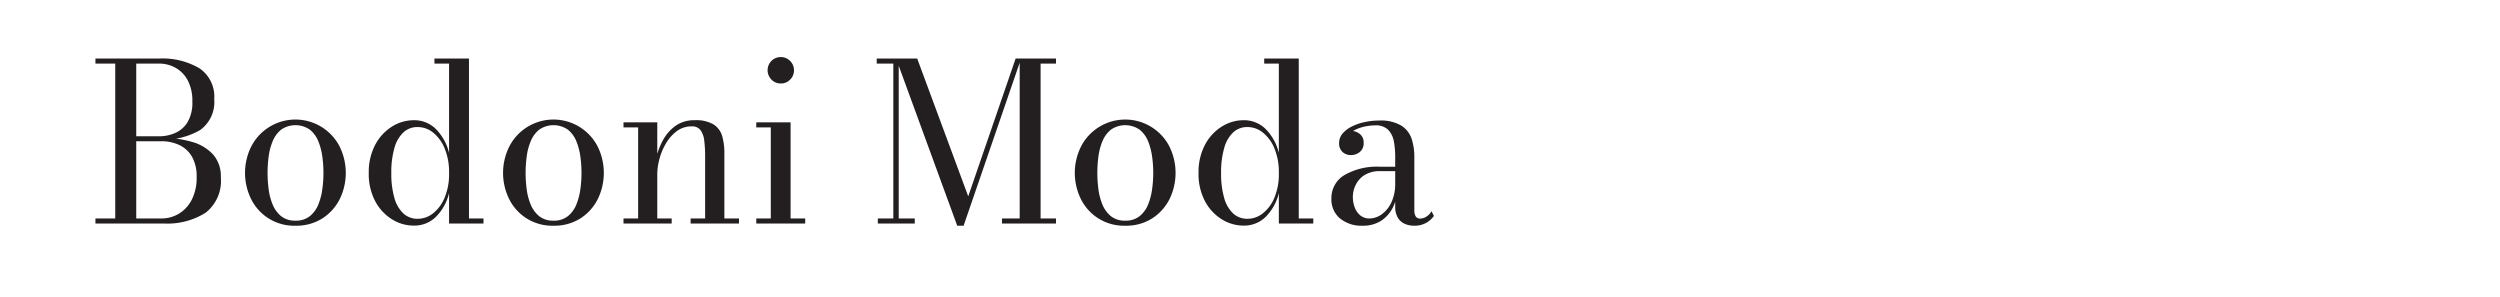 <svg xmlns="http://www.w3.org/2000/svg" width="48.109mm" height="5.719mm" viewBox="0 0 136.373 16.211"><defs><style>.a{fill:#231f20;}</style></defs><title>bodoni_moda</title><path class="a" d="M7.366,7.614v-.18h1.32a2.157,2.157,0,0,0,.87-.18,1.5,1.5,0,0,0,.675-.591,2.083,2.083,0,0,0,.261-1.125,2.351,2.351,0,0,0-.261-1.173A1.683,1.683,0,0,0,9.556,3.687a1.835,1.835,0,0,0-.87-.219h-3.48V3.192h3.48a3.995,3.995,0,0,1,2.181.525,1.863,1.863,0,0,1,.819,1.695,1.875,1.875,0,0,1-.774,1.686,4.007,4.007,0,0,1-2.226.516Zm-2.16,4.578V11.916h3.6a1.827,1.827,0,0,0,.954-.261,1.878,1.878,0,0,0,.702-.765,2.601,2.601,0,0,0,.264-1.218,2.166,2.166,0,0,0-.264-1.143A1.576,1.576,0,0,0,9.76,7.902a2.29,2.29,0,0,0-.954-.198H7.366V7.53H8.932a5.392,5.392,0,0,1,1.554.213,2.449,2.449,0,0,1,1.134.681,1.782,1.782,0,0,1,.426,1.248,2.197,2.197,0,0,1-.834,1.935,3.911,3.911,0,0,1-2.28.585Zm1.08-.108V3.3h1.146V12.084Z"/><path class="a" d="M16.12,12.312a2.614,2.614,0,0,1-2.418-1.446,3.227,3.227,0,0,1,0-2.868,2.71,2.71,0,0,1,4.827,0,3.253,3.253,0,0,1,0,2.868,2.67,2.67,0,0,1-.948,1.05A2.643,2.643,0,0,1,16.12,12.312Zm0-.276a1.202,1.202,0,0,0,.783-.246,1.556,1.556,0,0,0,.462-.636,3.413,3.413,0,0,0,.219-.846,6.45,6.45,0,0,0,0-1.755A3.412,3.412,0,0,0,17.365,7.71a1.557,1.557,0,0,0-.462-.636,1.375,1.375,0,0,0-1.569,0,1.594,1.594,0,0,0-.462.636,3.229,3.229,0,0,0-.219.843,6.774,6.774,0,0,0,0,1.755,3.231,3.231,0,0,0,.219.846,1.593,1.593,0,0,0,.462.636A1.198,1.198,0,0,0,16.12,12.036Z"/><path class="a" d="M22.57,12.306a2.24,2.24,0,0,1-1.185-.342A2.58,2.58,0,0,1,20.47,10.98a3.151,3.151,0,0,1-.354-1.542,3.167,3.167,0,0,1,.354-1.545,2.595,2.595,0,0,1,.915-.99,2.226,2.226,0,0,1,1.185-.345,1.66,1.66,0,0,1,1.215.489A2.787,2.787,0,0,1,24.496,8.34V3.468H23.698V3.192h1.884V11.916h.792v.276H24.496V10.536a2.745,2.745,0,0,1-.711,1.287A1.671,1.671,0,0,1,22.57,12.306Zm.216-.372a1.347,1.347,0,0,0,.837-.297,2.111,2.111,0,0,0,.63-.852,3.347,3.347,0,0,0,.243-1.347,3.377,3.377,0,0,0-.243-1.347,2.134,2.134,0,0,0-.63-.861,1.339,1.339,0,0,0-.837-.3,1.115,1.115,0,0,0-.783.294,1.849,1.849,0,0,0-.489.852,4.782,4.782,0,0,0-.168,1.362,4.748,4.748,0,0,0,.168,1.359,1.83,1.83,0,0,0,.489.846A1.124,1.124,0,0,0,22.786,11.934Z"/><path class="a" d="M30.196,12.312a2.614,2.614,0,0,1-2.418-1.446,3.228,3.228,0,0,1,0-2.868,2.71,2.71,0,0,1,4.827,0,3.253,3.253,0,0,1,0,2.868,2.67,2.67,0,0,1-.948,1.05A2.643,2.643,0,0,1,30.196,12.312Zm0-.276a1.202,1.202,0,0,0,.783-.246,1.556,1.556,0,0,0,.462-.636,3.413,3.413,0,0,0,.219-.846,6.45,6.45,0,0,0,0-1.755,3.412,3.412,0,0,0-.219-.843,1.557,1.557,0,0,0-.462-.636,1.375,1.375,0,0,0-1.569,0,1.596,1.596,0,0,0-.462.636,3.228,3.228,0,0,0-.219.843,6.774,6.774,0,0,0,0,1.755,3.231,3.231,0,0,0,.219.846,1.595,1.595,0,0,0,.462.636A1.198,1.198,0,0,0,30.196,12.036Z"/><path class="a" d="M35.854,6.672V11.916H36.64v.276H34.012V11.916H34.81V6.948H34.012V6.672Zm3.66,1.686V11.916h.798v.276h-2.64V11.916h.792V8.544a6.916,6.916,0,0,0-.048-.873,1.19,1.19,0,0,0-.204-.573.566.566,0,0,0-.48-.204,1.323,1.323,0,0,0-.81.258,2.233,2.233,0,0,0-.588.66,3.32,3.32,0,0,0-.36.852,3.247,3.247,0,0,0-.12.834l-.174.024a4.112,4.112,0,0,1,.114-.9,3.794,3.794,0,0,1,.372-.978,2.299,2.299,0,0,1,.684-.78,1.74,1.74,0,0,1,1.044-.306,1.87,1.87,0,0,1,1.038.234,1.123,1.123,0,0,1,.465.639A3.342,3.342,0,0,1,39.514,8.358Z"/><path class="a" d="M43.126,6.672V11.916h.798v.276h-2.67V11.916h.792V6.948h-.792V6.672Zm-.534-2.118a.69.69,0,0,1-.51-.213.725.725,0,0,1,0-1.02.722.722,0,0,1,1.23.507.704.704,0,0,1-.21.513A.689.689,0,0,1,42.592,4.554Z"/><path class="a" d="M49.024,3.192V11.916H49.9v.276H47.884V11.916H48.73V3.468h-.906V3.192Zm3.192,9.12L48.88,3.192h1.152L52.816,10.71l2.586-7.518h.3l-3.138,9.12Zm5.388-9.12v.276h-.84V11.916h.84v.276H54.657V11.916h.966V3.192Z"/><path class="a" d="M61.383,12.312a2.615,2.615,0,0,1-2.417-1.446,3.228,3.228,0,0,1,0-2.868,2.711,2.711,0,0,1,4.828,0,3.262,3.262,0,0,1,0,2.868,2.674,2.674,0,0,1-.949,1.05A2.642,2.642,0,0,1,61.383,12.312Zm0-.276a1.201,1.201,0,0,0,.783-.246,1.547,1.547,0,0,0,.463-.636,3.48,3.48,0,0,0,.219-.846,6.397,6.397,0,0,0,0-1.755,3.479,3.479,0,0,0-.219-.843,1.548,1.548,0,0,0-.463-.636,1.375,1.375,0,0,0-1.568,0,1.6,1.6,0,0,0-.463.636,3.305,3.305,0,0,0-.219.843,6.834,6.834,0,0,0,0,1.755,3.307,3.307,0,0,0,.219.846,1.599,1.599,0,0,0,.463.636A1.195,1.195,0,0,0,61.383,12.036Z"/><path class="a" d="M67.834,12.306a2.239,2.239,0,0,1-1.185-.342,2.576,2.576,0,0,1-.915-.984A3.146,3.146,0,0,1,65.38,9.438a3.162,3.162,0,0,1,.354-1.545,2.591,2.591,0,0,1,.915-.99,2.225,2.225,0,0,1,1.185-.345,1.66,1.66,0,0,1,1.215.489A2.786,2.786,0,0,1,69.76,8.34V3.468h-.798V3.192h1.884V11.916h.792v.276H69.76V10.536a2.745,2.745,0,0,1-.711,1.287A1.671,1.671,0,0,1,67.834,12.306Zm.216-.372a1.346,1.346,0,0,0,.837-.297,2.103,2.103,0,0,0,.63-.852A3.347,3.347,0,0,0,69.76,9.438a3.377,3.377,0,0,0-.243-1.347,2.126,2.126,0,0,0-.63-.861,1.338,1.338,0,0,0-.837-.3,1.117,1.117,0,0,0-.783.294,1.844,1.844,0,0,0-.488.852A4.769,4.769,0,0,0,66.61,9.438a4.734,4.734,0,0,0,.168,1.359,1.824,1.824,0,0,0,.488.846A1.126,1.126,0,0,0,68.05,11.934Z"/><path class="a" d="M74.337,12.312a1.848,1.848,0,0,1-1.245-.399,1.354,1.354,0,0,1-.465-1.083A1.453,1.453,0,0,1,73.32,9.561a3.523,3.523,0,0,1,1.971-.465h1.374v.24h-1.374a1.541,1.541,0,0,0-.855.213,1.322,1.322,0,0,0-.483.537,1.502,1.502,0,0,0-.156.654,1.611,1.611,0,0,0,.1.567,1.034,1.034,0,0,0,.3.438.772.772,0,0,0,.518.171,1.137,1.137,0,0,0,.646-.219,1.652,1.652,0,0,0,.534-.648A2.372,2.372,0,0,0,76.107,9.99h.156a3.004,3.004,0,0,1-.229,1.209,1.87,1.87,0,0,1-.657.819A1.798,1.798,0,0,1,74.337,12.312Zm2.803,0a1.25,1.25,0,0,1-.517-.105.832.832,0,0,1-.375-.336,1.176,1.176,0,0,1-.141-.615V8.538a4.497,4.497,0,0,0-.072-.819,1.222,1.222,0,0,0-.306-.633.944.944,0,0,0-.714-.246,2.71,2.71,0,0,0-.54.057,2.267,2.267,0,0,0-.528.174,1.189,1.189,0,0,0-.399.297.647.647,0,0,0-.152.432h-.336a.611.611,0,0,1,.2-.483A.654.654,0,0,1,73.701,7.14a.75.75,0,0,1,.471.165.56.56,0,0,1,.213.471.604.604,0,0,1-.219.522.767.767,0,0,1-.465.162.676.676,0,0,1-.465-.168A.624.624,0,0,1,73.047,7.8.782.782,0,0,1,73.23,7.293a1.516,1.516,0,0,1,.495-.384,2.945,2.945,0,0,1,.698-.246,3.616,3.616,0,0,1,.795-.087,2.181,2.181,0,0,1,1.242.288,1.377,1.377,0,0,1,.553.738,3.18,3.18,0,0,1,.138.936V11.46a.737.737,0,0,0,.065.33.285.285,0,0,0,.282.132.612.612,0,0,0,.321-.114.748.748,0,0,0,.267-.288l.132.258a1.235,1.235,0,0,1-.426.381A1.304,1.304,0,0,1,77.14,12.312Z"/></svg>